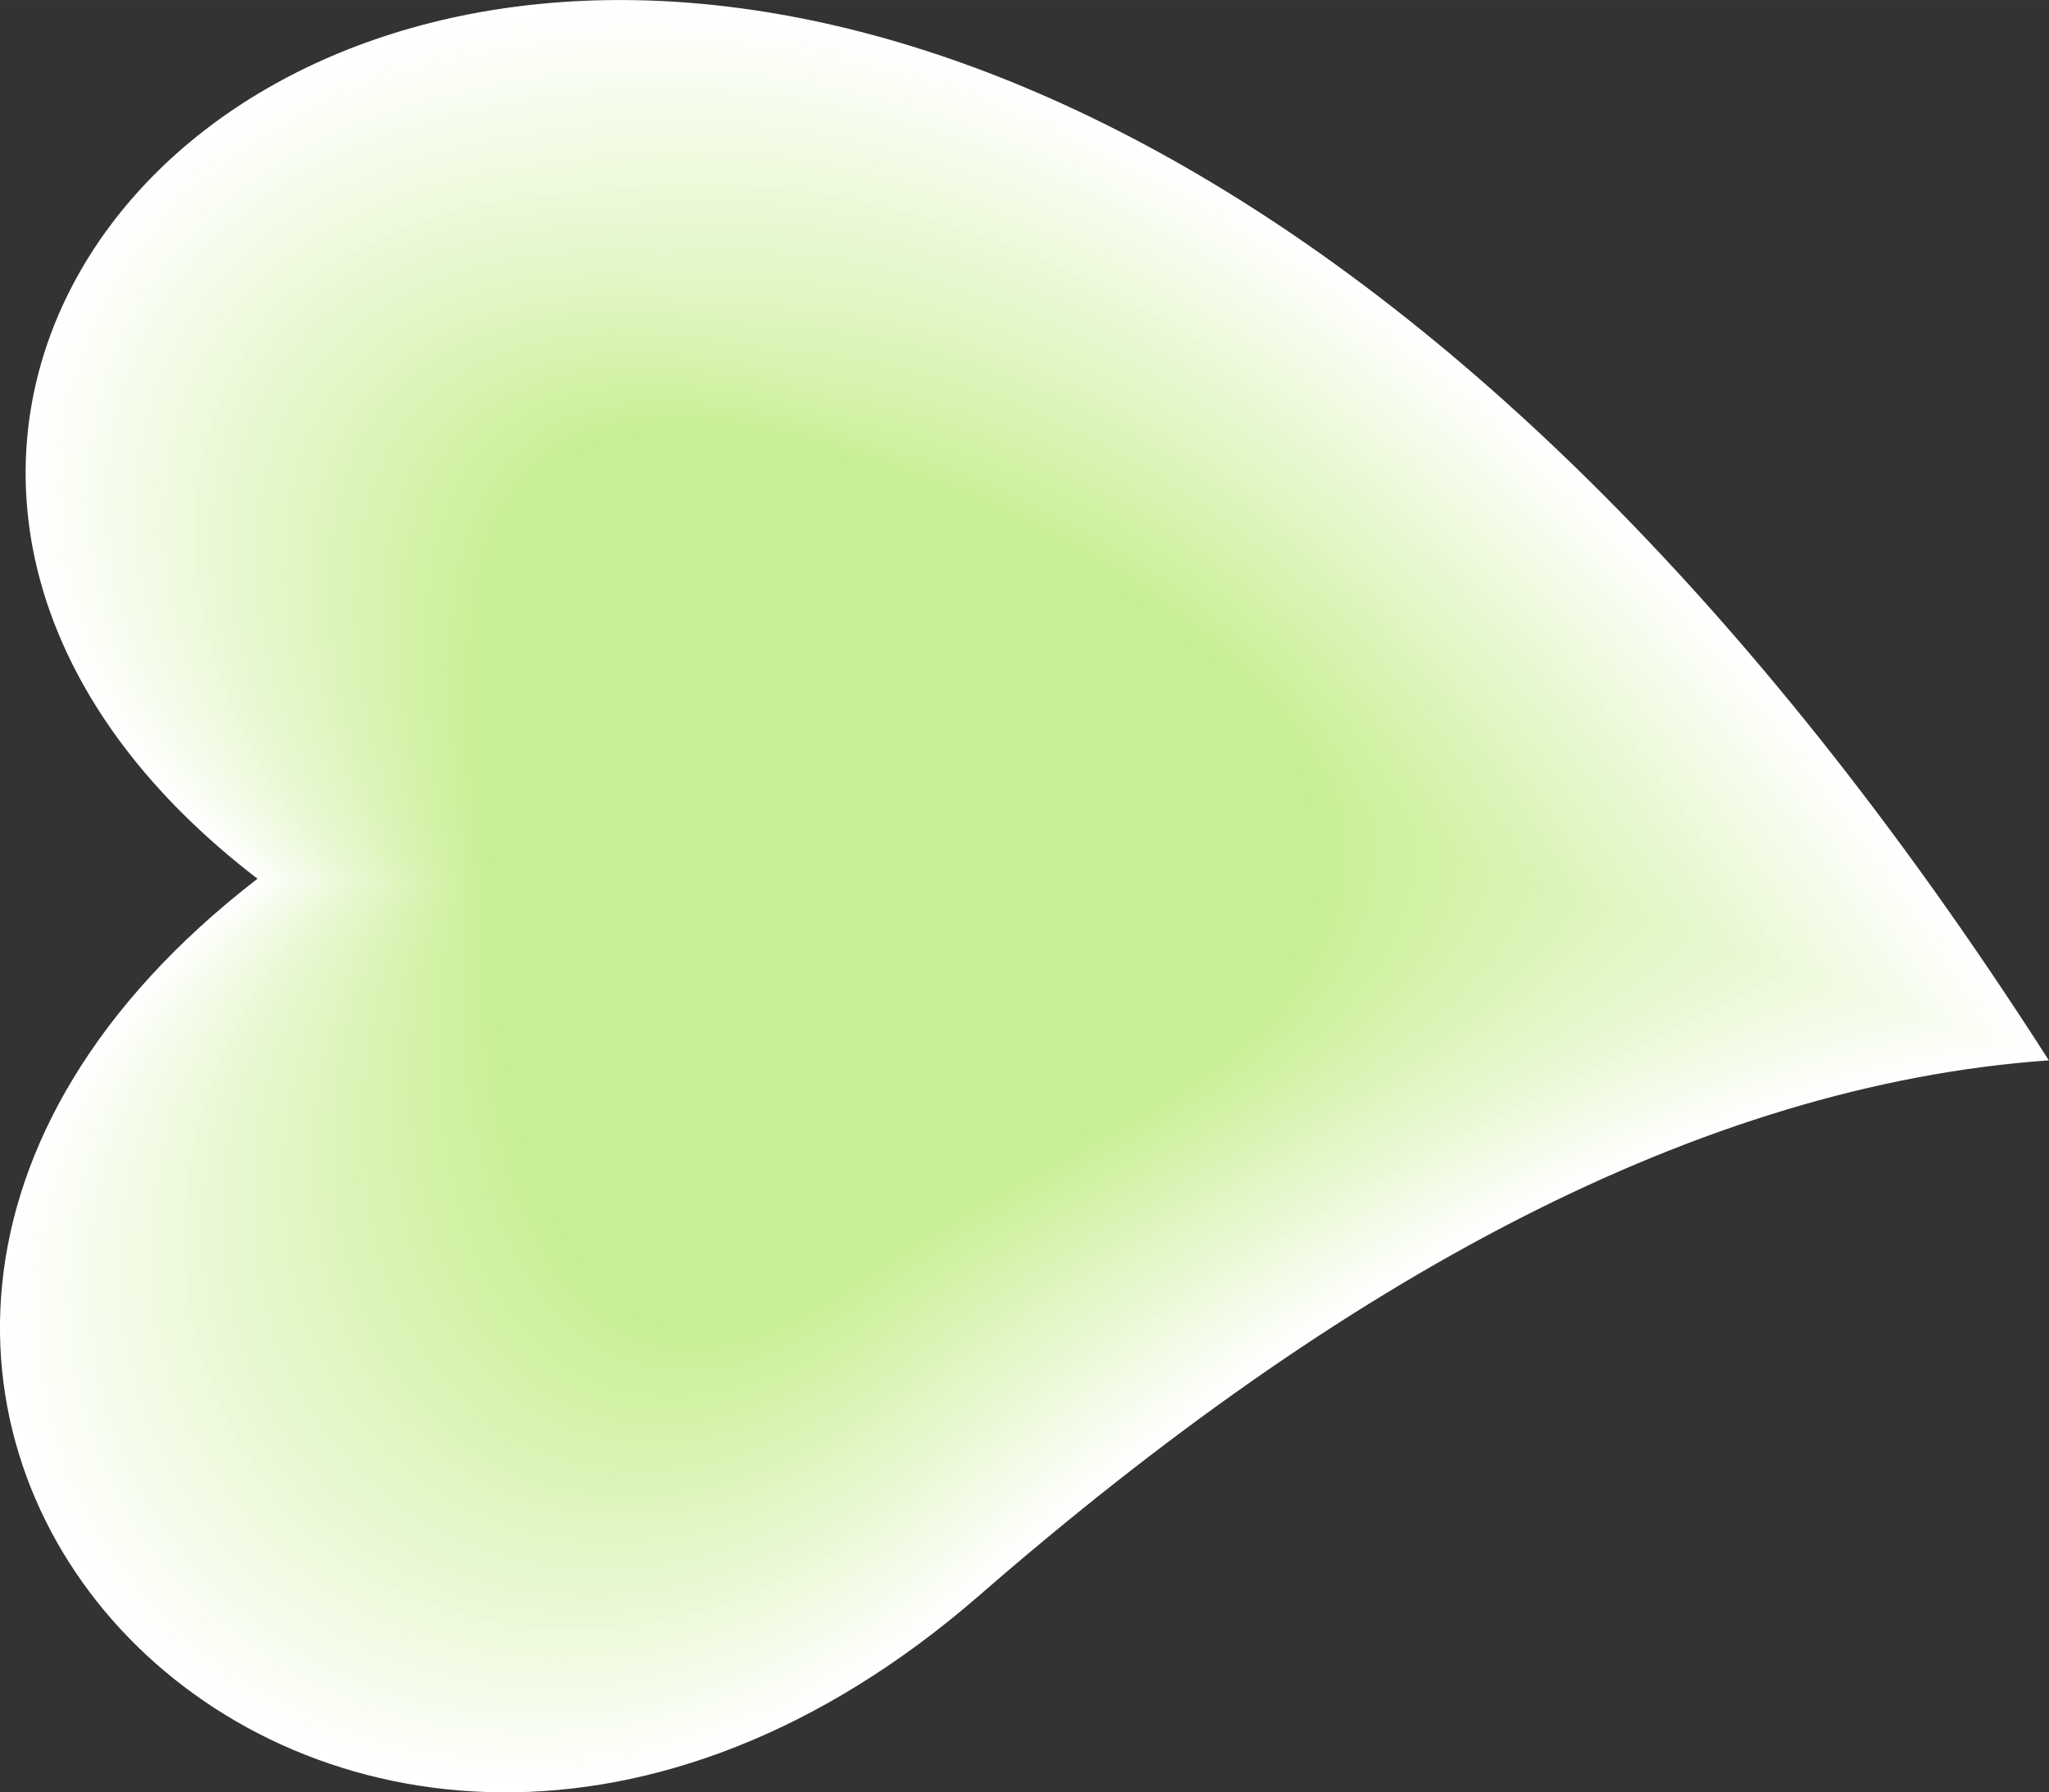 <?xml version="1.0" encoding="UTF-8"?> <svg xmlns="http://www.w3.org/2000/svg" xmlns:xlink="http://www.w3.org/1999/xlink" xml:space="preserve" width="121.975mm" height="106.678mm" version="1.1" style="shape-rendering:geometricPrecision; text-rendering:geometricPrecision; image-rendering:optimizeQuality; fill-rule:evenodd; clip-rule:evenodd" viewBox="0 0 12198 10668"><rect x="0" y="0" width="12198" height="10668" fill="#333333" stroke="none"/> <defs> <style type="text/css"> .fil51 {fill:#C8EF93} .fil50 {fill:#C9EF95} .fil49 {fill:#CAF097} .fil48 {fill:#CBF099} .fil47 {fill:#CCF09B} .fil46 {fill:#CDF19E} .fil45 {fill:#CEF1A0} .fil44 {fill:#D0F1A2} .fil43 {fill:#D1F2A4} .fil42 {fill:#D2F2A6} .fil41 {fill:#D3F2A8} .fil40 {fill:#D4F2AA} .fil39 {fill:#D5F3AC} .fil38 {fill:#D6F3AF} .fil37 {fill:#D7F3B1} .fil36 {fill:#D8F4B3} .fil35 {fill:#D9F4B5} .fil34 {fill:#DAF4B7} .fil33 {fill:#DBF5B9} .fil32 {fill:#DCF5BB} .fil31 {fill:#DEF5BD} .fil30 {fill:#DFF6BF} .fil29 {fill:#E0F6C2} .fil28 {fill:#E1F6C4} .fil27 {fill:#E2F7C6} .fil26 {fill:#E3F7C8} .fil25 {fill:#E4F7CA} .fil24 {fill:#E5F7CC} .fil23 {fill:#E6F8CE} .fil22 {fill:#E7F8D0} .fil21 {fill:#E8F8D3} .fil20 {fill:#E9F9D5} .fil19 {fill:#EBF9D7} .fil18 {fill:#ECF9D9} .fil17 {fill:#EDFADB} .fil16 {fill:#EEFADD} .fil15 {fill:#EFFADF} .fil14 {fill:#F0FBE1} .fil13 {fill:#F1FBE3} .fil12 {fill:#F2FBE6} .fil11 {fill:#F3FCE8} .fil10 {fill:#F4FCEA} .fil9 {fill:#F5FCEC} .fil8 {fill:#F6FCEE} .fil7 {fill:#F7FDF0} .fil6 {fill:#F9FDF2} .fil5 {fill:#FAFDF4} .fil4 {fill:#FBFEF7} .fil3 {fill:#FCFEF9} .fil2 {fill:#FDFEFB} .fil1 {fill:#FEFFFD} .fil0 {fill:white} </style> </defs> <g id="Слой_x0020_1">  <g id="_1578043456"> <path class="fil0" d="M1533 5230c-3908,3014 439,7621 4299,4264 2165,-1882 4287,-3036 6365,-3183 -7250,-11326 -15332,-4658 -10664,-1081z"></path> <g> <path class="fil1" d="M1560 5231c-3829,2994 444,7536 4259,4224 2146,-1862 4259,-2999 6293,-3174 -3556,-5565 -7337,-6723 -9654,-6045 -2350,663 -3189,3201 -898,4995z"></path> <path class="fil2" d="M1587 5232c-3750,2975 449,7452 4219,4184 2126,-1841 4232,-2962 6220,-3164 -3487,-5468 -7216,-6618 -9506,-5963 -2356,629 -3180,3144 -933,4943z"></path> <path class="fil3" d="M1614 5233c-3671,2956 454,7368 4179,4144 2107,-1821 4205,-2925 6147,-3154 -3418,-5370 -7095,-6514 -9358,-5880 -2363,594 -3172,3086 -968,4890z"></path> <path class="fil4" d="M1641 5234c-3592,2937 459,7284 4139,4104 2087,-1800 4177,-2888 6074,-3144 -3349,-5273 -6973,-6410 -9210,-5797 -2369,559 -3163,3028 -1003,4837z"></path> <path class="fil5" d="M1668 5235c-3513,2918 464,7200 4099,4064 2068,-1780 4150,-2852 6001,-3135 -3280,-5174 -6852,-6305 -9062,-5714 -2376,525 -3154,2970 -1038,4785z"></path> <path class="fil6" d="M1695 5236c-3434,2899 469,7116 4058,4024 2049,-1759 4123,-2815 5929,-3125 -3211,-5077 -6731,-6201 -8914,-5631 -2382,490 -3146,2912 -1073,4732z"></path> <path class="fil7" d="M1722 5237c-3355,2879 474,7032 4018,3984 2030,-1738 4096,-2778 5856,-3115 -3142,-4980 -6609,-6097 -8765,-5548 -2389,454 -3138,2854 -1109,4679z"></path> <path class="fil8" d="M1749 5237c-3276,2861 479,6949 3978,3945 2010,-1718 4069,-2741 5784,-3105 -3074,-4882 -6489,-5992 -8618,-5465 -2396,419 -3130,2796 -1144,4625z"></path> <path class="fil9" d="M1776 5238c-3198,2842 484,6865 3938,3906 1991,-1698 4041,-2705 5711,-3097 -3004,-4784 -6367,-5887 -8470,-5382 -2402,385 -3121,2738 -1179,4573z"></path> <path class="fil10" d="M1803 5239c-3119,2823 489,6781 3898,3866 1971,-1678 4014,-2668 5638,-3087 -2935,-4687 -6246,-5783 -8322,-5299 -2409,350 -3113,2680 -1214,4520z"></path> <path class="fil11" d="M1830 5240c-3040,2804 494,6697 3858,3826 1952,-1657 3986,-2631 5565,-3077 -2866,-4589 -6125,-5679 -8174,-5216 -2415,315 -3104,2622 -1249,4467z"></path> <path class="fil12" d="M1857 5241c-2961,2785 499,6612 3818,3786 1932,-1637 3959,-2594 5492,-3067 -2797,-4492 -6003,-5575 -8026,-5134 -2421,281 -3095,2565 -1284,4415z"></path> <path class="fil13" d="M1884 5242c-2882,2765 504,6528 3777,3746 1914,-1616 3932,-2557 5420,-3058 -2728,-4393 -5882,-5470 -7878,-5050 -2428,246 -3087,2506 -1319,4362z"></path> <path class="fil14" d="M1912 5243c-2804,2746 508,6444 3736,3706 1894,-1595 3905,-2520 5347,-3048 -2659,-4296 -5761,-5365 -7730,-4967 -2434,211 -3078,2448 -1353,4309z"></path> <path class="fil15" d="M1939 5244c-2725,2727 513,6360 3696,3666 1875,-1575 3878,-2484 5275,-3038 -2591,-4199 -5640,-5261 -7583,-4884 -2441,175 -3070,2390 -1388,4256z"></path> <path class="fil16" d="M1966 5245c-2646,2708 518,6276 3656,3626 1855,-1554 3850,-2447 5202,-3028 -2522,-4101 -5519,-5157 -7435,-4802 -2447,141 -3061,2333 -1423,4204z"></path> <path class="fil17" d="M1993 5245c-2567,2690 523,6193 3616,3587 1836,-1534 3823,-2410 5129,-3019 -2453,-4003 -5397,-5052 -7286,-4718 -2454,106 -3054,2274 -1459,4150z"></path> <path class="fil18" d="M2020 5246c-2488,2670 528,6109 3576,3547 1816,-1513 3795,-2373 5056,-3009 -2383,-3906 -5276,-4948 -7138,-4635 -2461,71 -3045,2216 -1494,4097z"></path> <path class="fil19" d="M2047 5247c-2410,2651 533,6025 3536,3507 1797,-1493 3768,-2336 4983,-2999 -2314,-3808 -5155,-4844 -6990,-4553 -2467,37 -3037,2159 -1529,4045z"></path> <path class="fil20" d="M2074 5248c-2331,2632 538,5941 3495,3467 1778,-1472 3742,-2299 4911,-2989 -2245,-3711 -5033,-4740 -6842,-4470 -2474,2 -3028,2101 -1564,3992z"></path> <path class="fil21" d="M2101 5249c-2252,2613 543,5857 3455,3427 1759,-1452 3714,-2262 4838,-2980 -2176,-3612 -4912,-4634 -6694,-4386 -2480,-33 -3019,2042 -1599,3939z"></path> <path class="fil22" d="M2128 5250c-2173,2594 548,5773 3415,3387 1739,-1431 3687,-2225 4765,-2970 -2107,-3515 -4791,-4530 -6546,-4303 -2486,-69 -3011,1984 -1634,3886z"></path> <path class="fil23" d="M2155 5251c-2094,2575 553,5688 3375,3347 1720,-1410 3659,-2188 4693,-2960 -2039,-3418 -4670,-4426 -6399,-4221 -2493,-103 -3002,1927 -1669,3834z"></path> <path class="fil24" d="M2182 5252c-2015,2555 558,5604 3335,3307 1700,-1390 3632,-2151 4620,-2950 -1970,-3320 -4549,-4322 -6251,-4138 -2499,-138 -2994,1869 -1704,3781z"></path> <path class="fil25" d="M2209 5253c-1936,2536 562,5520 3295,3267 1681,-1369 3605,-2114 4547,-2941 -1901,-3222 -4428,-4217 -6103,-4054 -2506,-173 -2985,1810 -1739,3728z"></path> <path class="fil26" d="M2236 5253c-1857,2518 567,5437 3255,3228 1661,-1349 3577,-2078 4474,-2931 -1831,-3125 -4306,-4113 -5955,-3972 -2512,-207 -2977,1753 -1774,3675z"></path> <path class="fil27" d="M2263 5254c-1778,2499 572,5353 3214,3188 1643,-1328 3551,-2041 4402,-2921 -1762,-3027 -4185,-4008 -5806,-3889 -2519,-242 -2969,1695 -1810,3622z"></path> <path class="fil28" d="M2290 5255c-1699,2480 577,5269 3174,3148 1623,-1308 3523,-2004 4329,-2911 -1693,-2930 -4063,-3904 -5658,-3806 -2526,-277 -2960,1637 -1845,3569z"></path> <path class="fil29" d="M2317 5256c-1621,2461 582,5185 3134,3108 1604,-1287 3496,-1967 4256,-2902 -1624,-2831 -3942,-3799 -5510,-3722 -2532,-312 -2952,1578 -1880,3516z"></path> <path class="fil30" d="M2344 5257c-1542,2441 587,5101 3094,3068 1584,-1266 3469,-1930 4184,-2892 -1556,-2734 -3822,-3695 -5363,-3640 -2539,-347 -2943,1521 -1915,3464z"></path> <path class="fil31" d="M2371 5258c-1463,2422 592,5017 3054,3028 1565,-1246 3441,-1893 4111,-2882 -1487,-2637 -3700,-3591 -5215,-3557 -2545,-382 -2935,1463 -1950,3411z"></path> <path class="fil32" d="M2398 5259c-1384,2403 597,4933 3014,2988 1545,-1225 3414,-1856 4038,-2872 -1418,-2539 -3579,-3487 -5067,-3474 -2551,-417 -2926,1405 -1985,3358z"></path> <path class="fil33" d="M2425 5260c-1305,2384 602,4849 2974,2948 1526,-1205 3386,-1819 3965,-2863 -1349,-2441 -3458,-3381 -4919,-3391 -2558,-451 -2918,1347 -2020,3306z"></path> <path class="fil34" d="M2452 5261c-1226,2365 607,4765 2933,2908 1507,-1184 3360,-1782 3893,-2853 -1280,-2344 -3336,-3277 -4771,-3308 -2564,-486 -2909,1289 -2055,3253z"></path> <path class="fil35" d="M2479 5261c-1147,2346 612,4681 2893,2869 1488,-1164 3333,-1745 3820,-2843 -1210,-2246 -3215,-3173 -4623,-3225 -2571,-521 -2900,1231 -2090,3199z"></path> <path class="fil36" d="M2507 5262c-1069,2327 616,4597 2852,2829 1468,-1143 3305,-1709 3747,-2833 -1141,-2149 -3093,-3069 -4475,-3143 -2577,-555 -2892,1174 -2124,3147z"></path> <path class="fil37" d="M2534 5263c-990,2308 621,4513 2812,2789 1449,-1122 3278,-1672 3675,-2824 -1073,-2050 -2973,-2964 -4327,-3059 -2584,-590 -2884,1115 -2160,3094z"></path> <path class="fil38" d="M2561 5264c-912,2289 626,4429 2772,2749 1429,-1102 3250,-1635 3602,-2814 -1004,-1953 -2852,-2860 -4179,-2976 -2591,-626 -2876,1057 -2195,3041z"></path> <path class="fil39" d="M2588 5265c-833,2270 631,4345 2732,2710 1410,-1082 3223,-1599 3529,-2805 -935,-1856 -2730,-2756 -4031,-2893 -2597,-661 -2867,999 -2230,2988z"></path> <path class="fil40" d="M2615 5266c-754,2251 636,4261 2692,2670 1390,-1062 3195,-1562 3456,-2795 -866,-1758 -2609,-2651 -3883,-2811 -2604,-695 -2859,942 -2265,2936z"></path> <path class="fil41" d="M2642 5267c-675,2231 641,4177 2651,2630 1372,-1041 3169,-1525 3384,-2786 -797,-1660 -2488,-2546 -3735,-2727 -2610,-730 -2850,883 -2300,2883z"></path> <path class="fil42" d="M2669 5268c-596,2212 646,4093 2611,2590 1352,-1021 3142,-1488 3311,-2776 -728,-1563 -2366,-2442 -3587,-2644 -2616,-765 -2841,825 -2335,2830z"></path> <path class="fil43" d="M2696 5269c-517,2193 651,4009 2571,2550 1333,-1000 3114,-1451 3238,-2766 -659,-1465 -2245,-2338 -3439,-2562 -2623,-799 -2833,768 -2370,2778z"></path> <path class="fil44" d="M2723 5270c-438,2174 656,3925 2531,2510 1313,-979 3087,-1414 3165,-2756 -589,-1368 -2124,-2234 -3291,-2479 -2629,-834 -2824,710 -2405,2725z"></path> <path class="fil45" d="M2750 5270c-359,2156 661,3842 2491,2471 1294,-959 3059,-1377 3093,-2746 -521,-1271 -2003,-2130 -3144,-2396 -2635,-870 -2816,651 -2440,2671z"></path> <path class="fil46" d="M2777 5271c-280,2136 666,3757 2451,2431 1274,-938 3032,-1340 3020,-2737 -452,-1172 -1882,-2024 -2995,-2312 -2643,-905 -2808,593 -2476,2618z"></path> <path class="fil47" d="M2804 5272c-201,2117 671,3673 2411,2391 1255,-918 3005,-1304 2947,-2727 -383,-1075 -1760,-1920 -2847,-2230 -2649,-939 -2800,536 -2511,2566z"></path> <path class="fil48" d="M2831 5273c-123,2098 676,3589 2370,2351 1236,-897 2978,-1267 2875,-2717 -314,-977 -1639,-1816 -2699,-2147 -2656,-974 -2791,478 -2546,2513z"></path> <path class="fil49" d="M2858 5274c-44,2079 681,3505 2330,2311 1217,-877 2951,-1230 2802,-2707 -245,-880 -1518,-1712 -2551,-2064 -2662,-1009 -2782,419 -2581,2460z"></path> <path class="fil50" d="M2885 5275c35,2060 686,3421 2290,2271 1197,-856 2923,-1193 2729,-2698 -176,-782 -1396,-1607 -2403,-1981 -2668,-1043 -2774,362 -2616,2408z"></path> </g> <path class="fil51" d="M2912 5276c114,2041 691,3337 2250,2231 1178,-835 2896,-1156 2656,-2688 -107,-684 -1275,-1503 -2255,-1898 -2675,-1078 -2765,304 -2651,2355z"></path> </g> </g> </svg> 